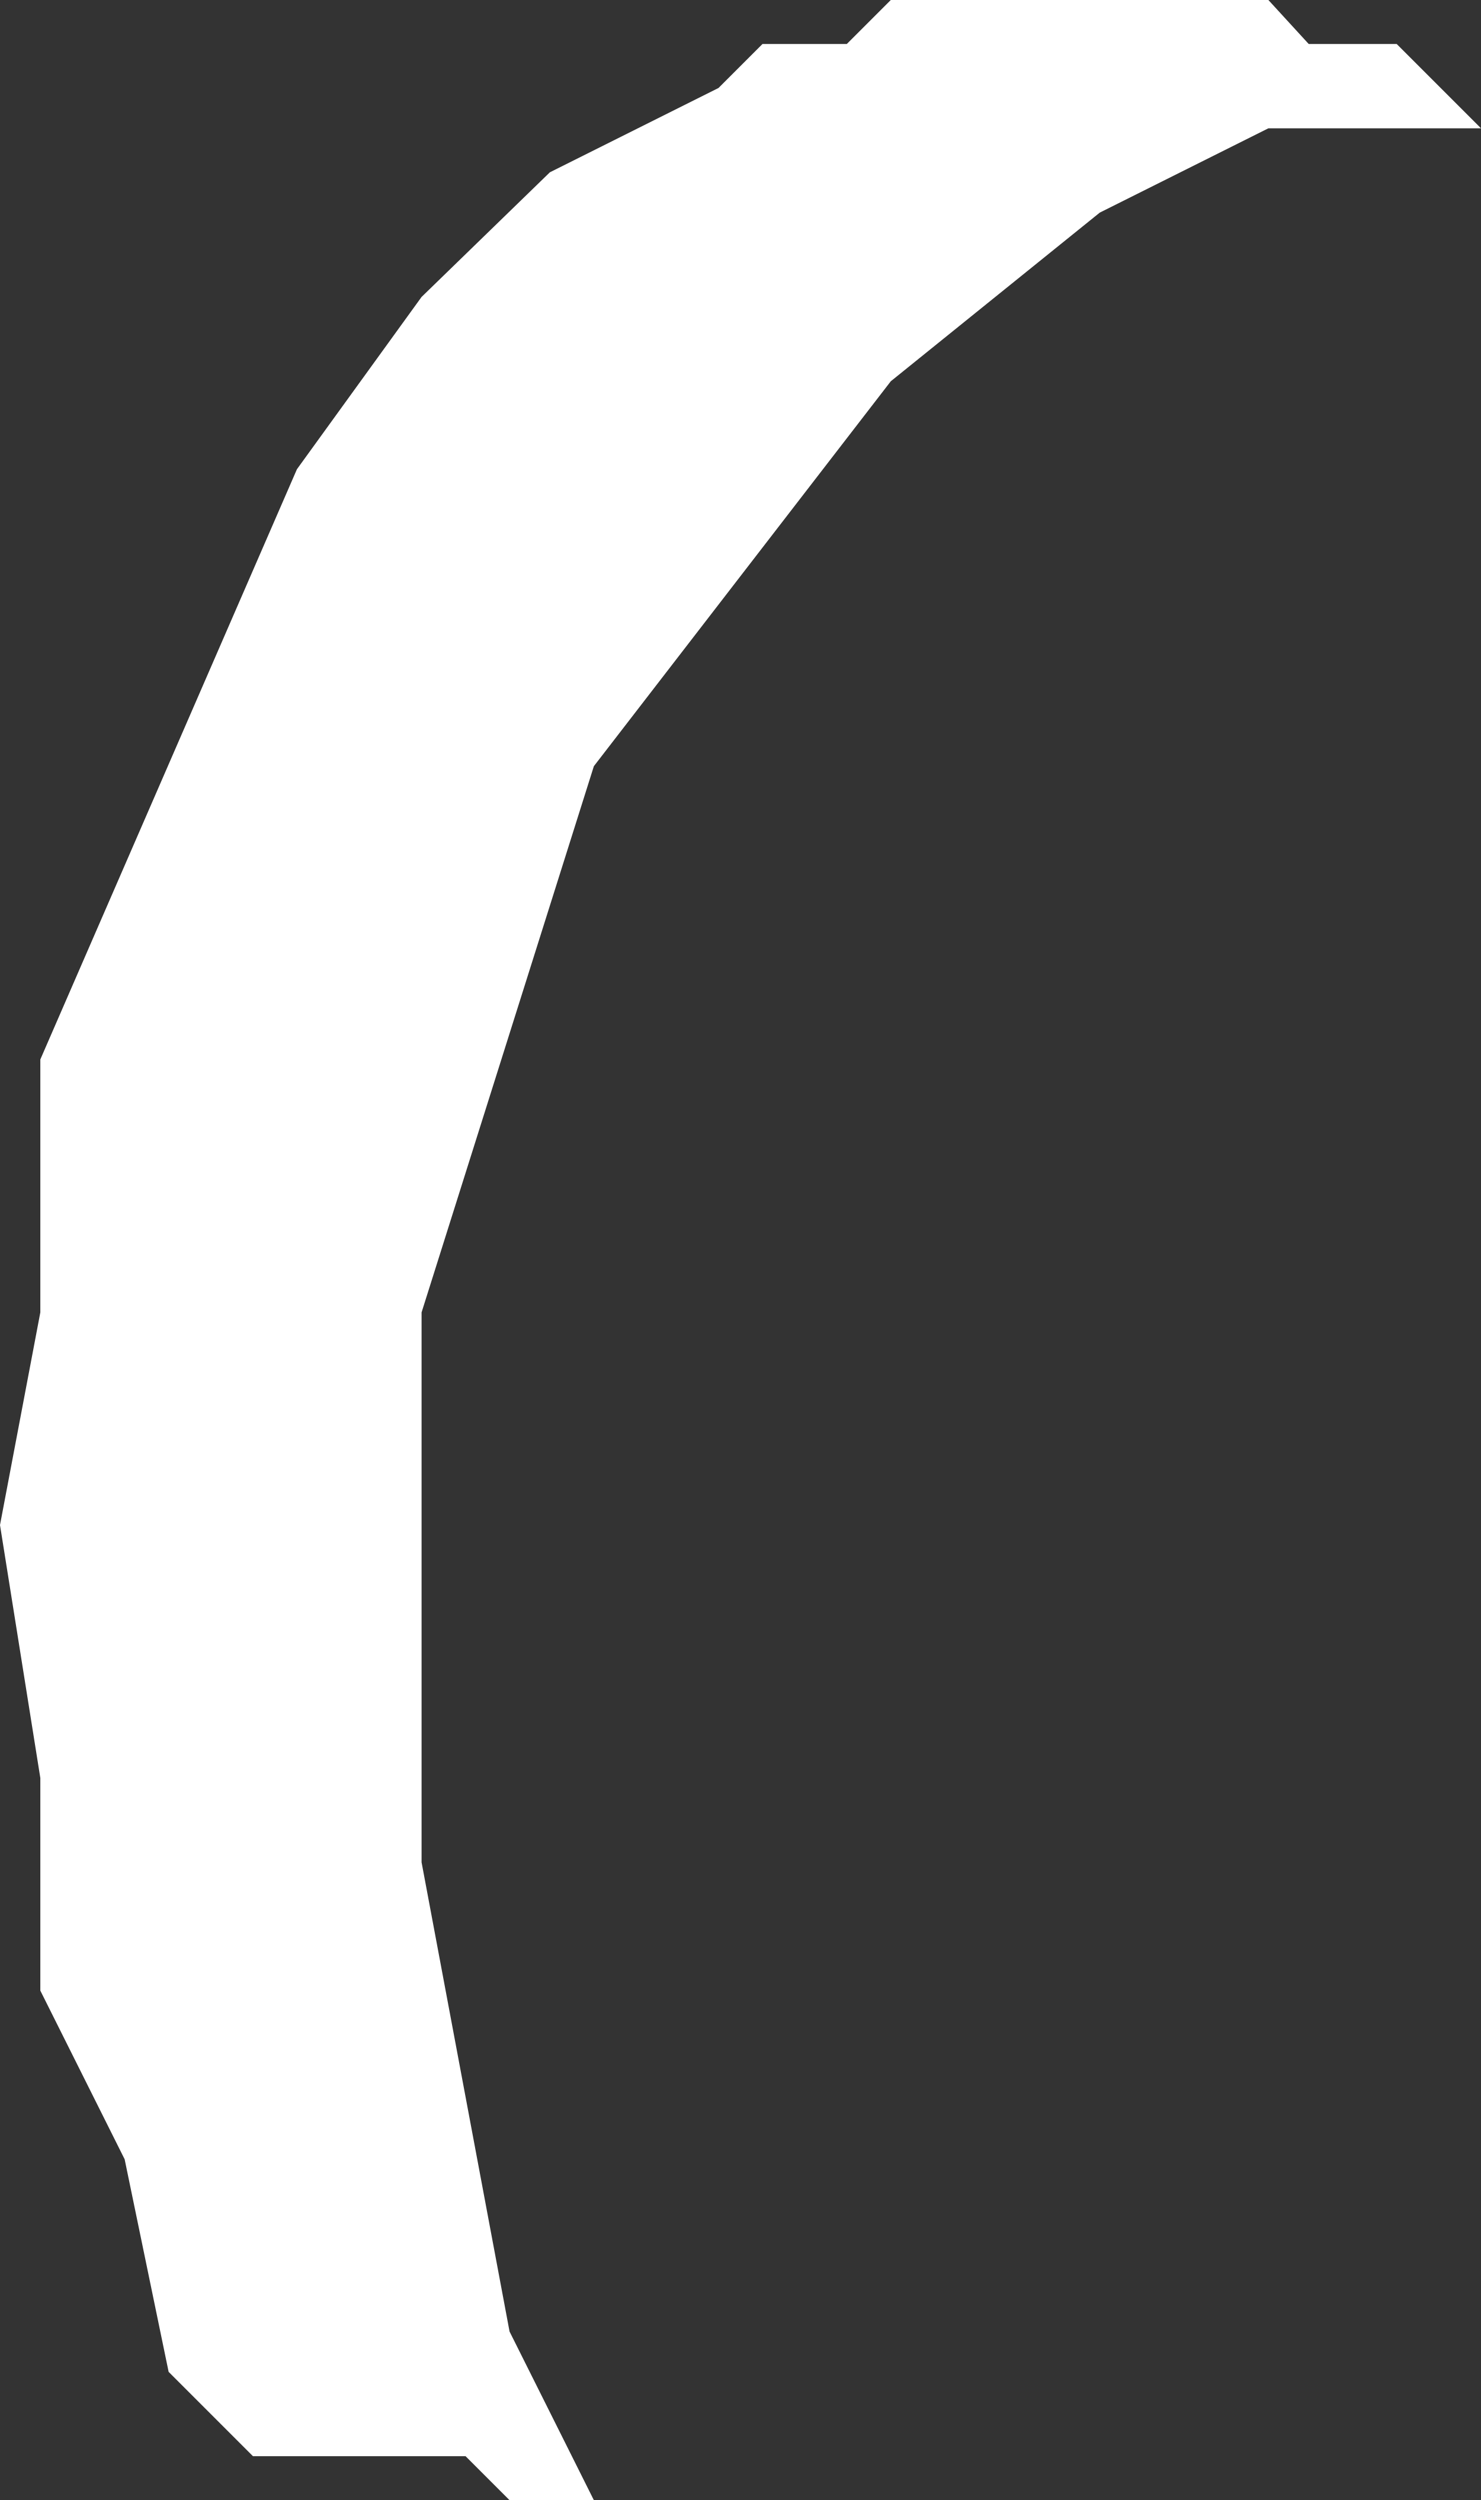 <?xml version="1.0" encoding="UTF-8" standalone="no"?>
<svg xmlns:xlink="http://www.w3.org/1999/xlink" height="34.1px" width="20.2px" xmlns="http://www.w3.org/2000/svg">
  <rect width="100%" height="100%" fill="#333333" stroke="none"/>
  <g transform="matrix(1.0, 0.0, 0.0, 1.0, 0.0, 0.0)">
    <path d="M0.0 20.8 L0.55 17.9 0.55 14.45 4.05 6.4 5.75 4.05 7.5 2.35 9.8 1.2 10.4 0.6 11.55 0.6 12.15 0.0 17.3 0.0 17.85 0.6 19.05 0.6 20.2 1.75 17.3 1.75 15.0 2.9 12.15 5.2 8.1 10.45 5.75 17.9 5.75 25.4 6.95 31.8 8.1 34.1 6.95 34.1 6.35 33.5 3.45 33.5 2.3 32.35 1.7 29.45 0.55 27.15 0.55 24.25 0.0 20.8" fill="#ffffff" fill-rule="evenodd" stroke="none"/>
  </g>
</svg>
